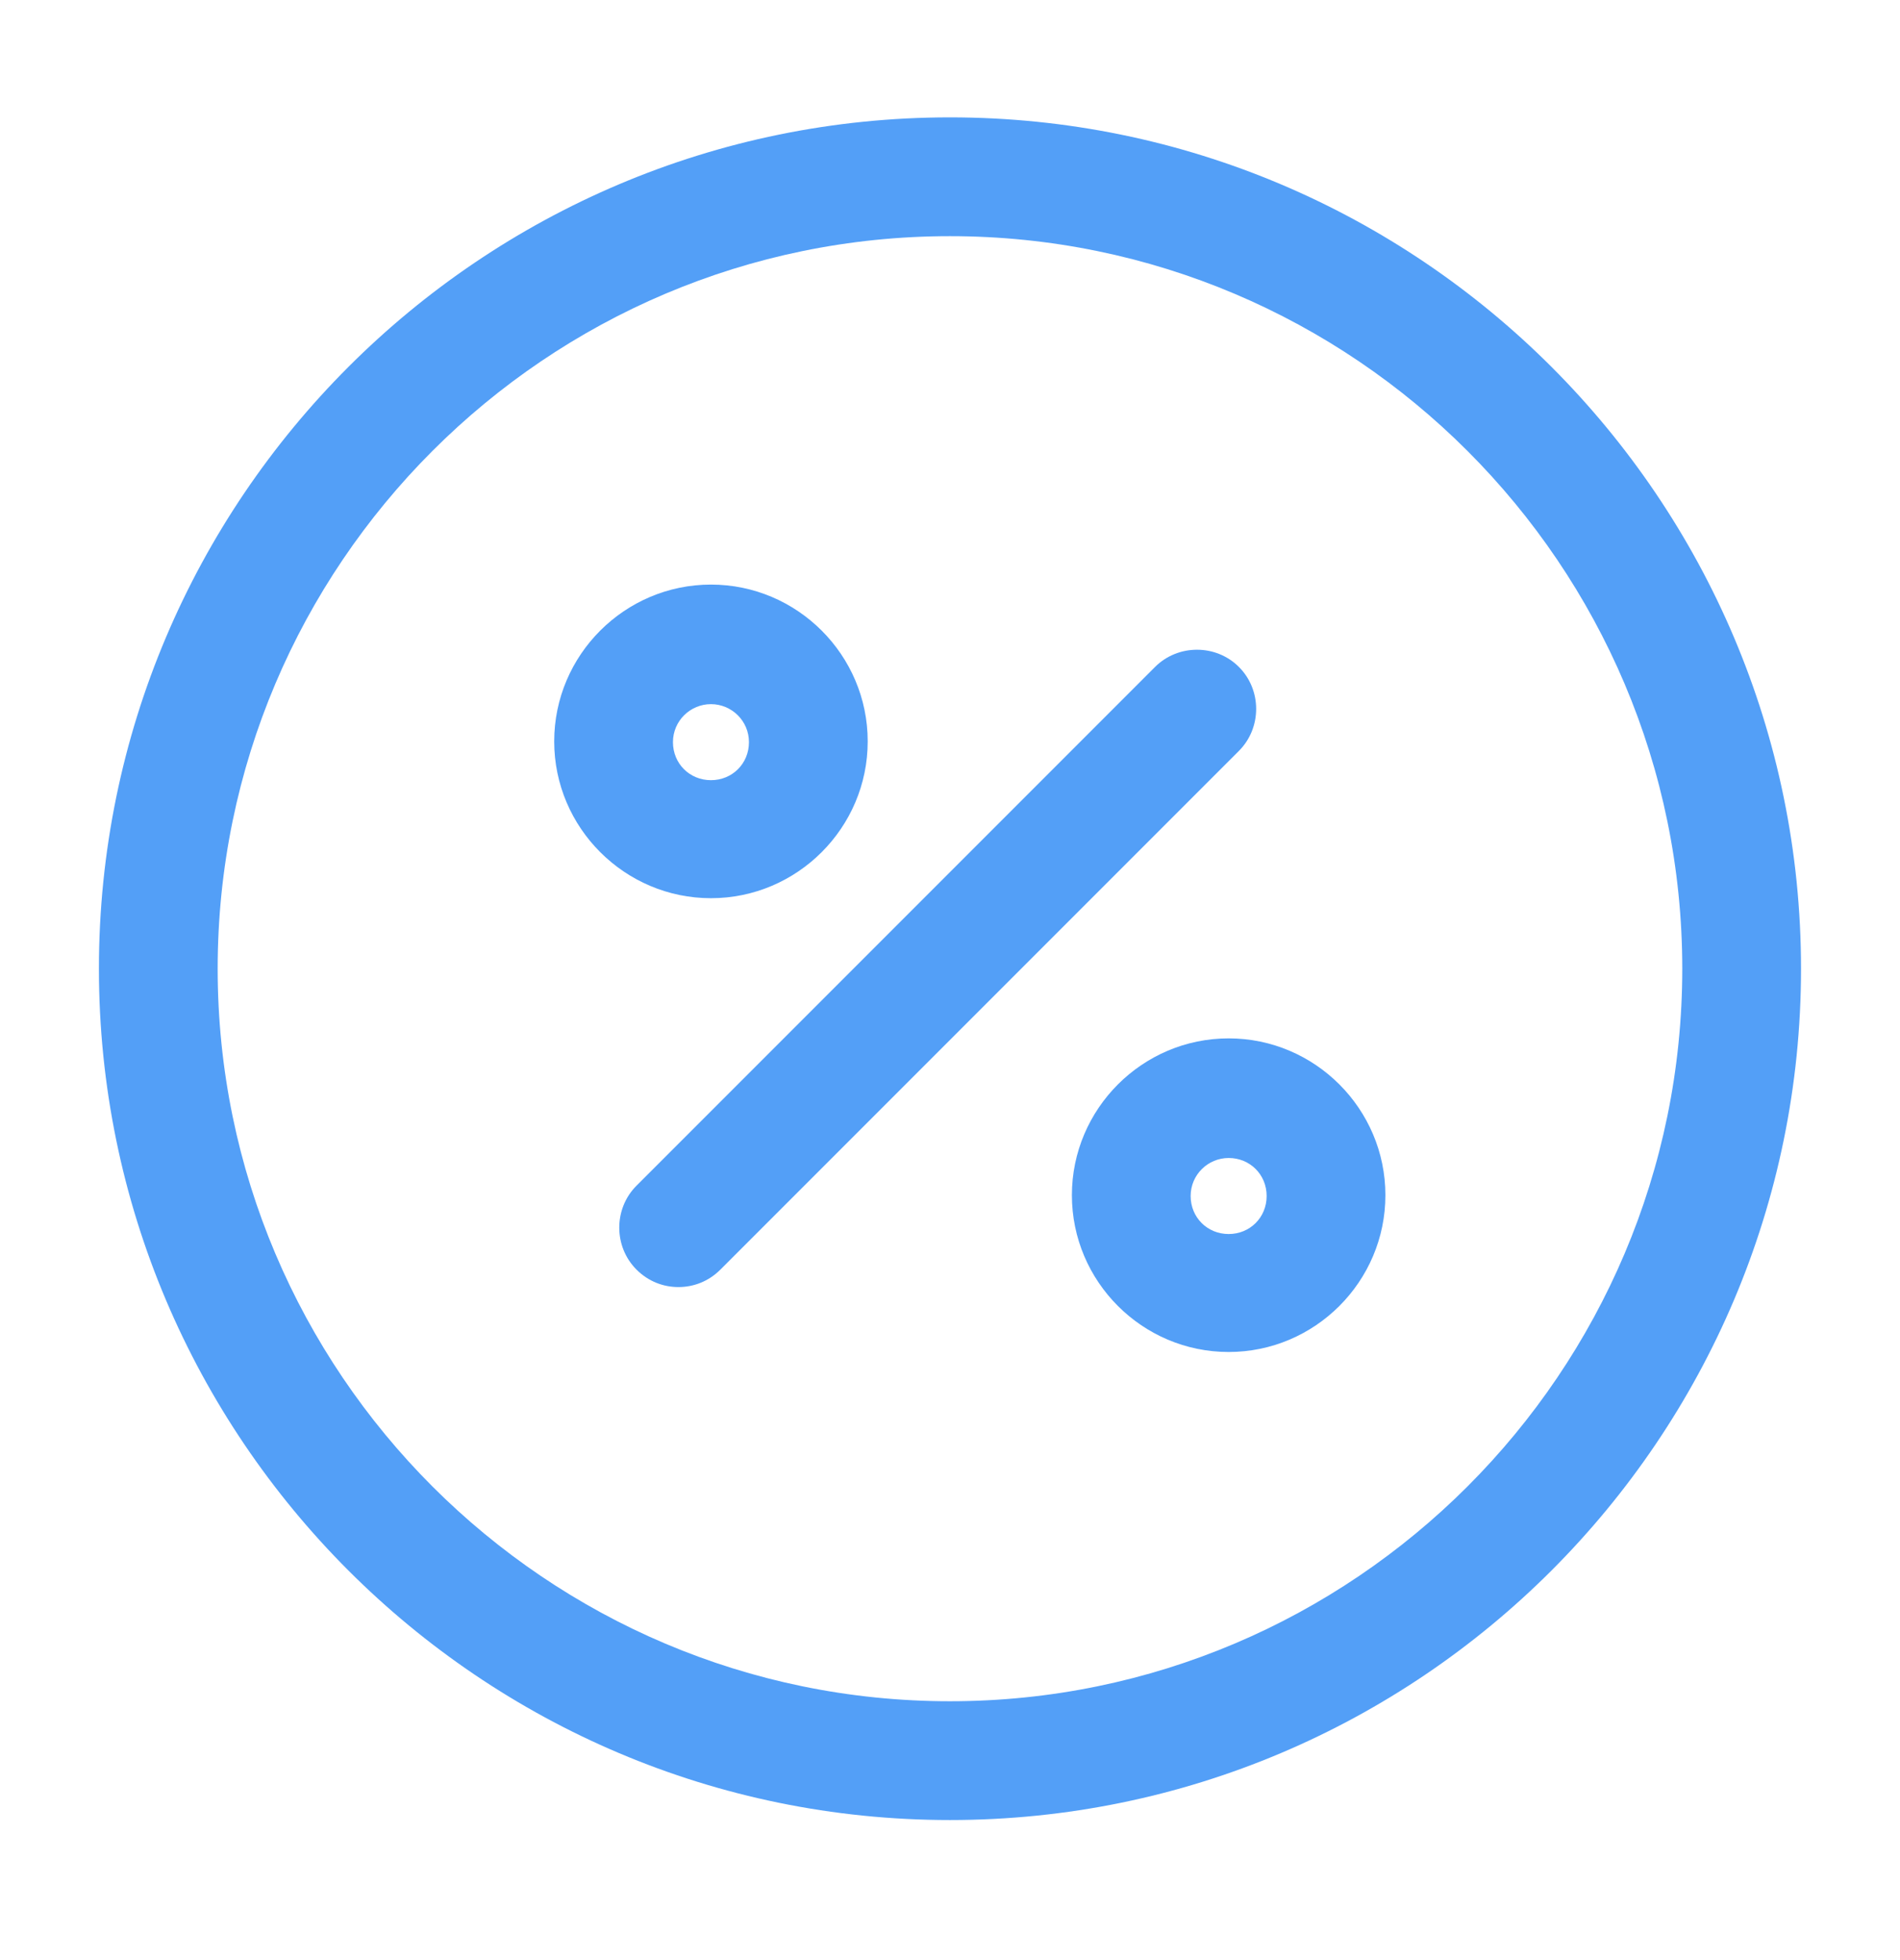 <svg width="32" height="33" viewBox="0 0 32 33" fill="none" xmlns="http://www.w3.org/2000/svg">
<path d="M11.426 21.669C11.173 21.669 10.92 21.575 10.72 21.375C10.333 20.988 10.333 20.349 10.72 19.962L19.453 11.229C19.84 10.842 20.48 10.842 20.866 11.229C21.253 11.615 21.253 12.255 20.866 12.642L12.133 21.375C11.933 21.575 11.68 21.669 11.426 21.669Z" fill="#539FF7"/>
<path d="M11.974 15.122C10.521 15.122 9.334 13.935 9.334 12.482C9.334 11.028 10.521 9.842 11.974 9.842C13.427 9.842 14.614 11.028 14.614 12.482C14.614 13.935 13.427 15.122 11.974 15.122ZM11.974 11.855C11.627 11.855 11.334 12.135 11.334 12.495C11.334 12.855 11.614 13.135 11.974 13.135C12.334 13.135 12.614 12.855 12.614 12.495C12.614 12.135 12.321 11.855 11.974 11.855Z" fill="#539FF7"/>
<path d="M20.693 22.762C19.239 22.762 18.053 21.576 18.053 20.122C18.053 18.669 19.239 17.482 20.693 17.482C22.146 17.482 23.333 18.669 23.333 20.122C23.333 21.576 22.146 22.762 20.693 22.762ZM20.693 19.496C20.346 19.496 20.053 19.776 20.053 20.136C20.053 20.496 20.333 20.776 20.693 20.776C21.053 20.776 21.333 20.496 21.333 20.136C21.333 19.776 21.053 19.496 20.693 19.496Z" fill="#539FF7"/>
<path d="M15.999 30.642C8.093 30.642 1.666 24.216 1.666 16.309C1.666 8.402 8.093 1.976 15.999 1.976C23.906 1.976 30.333 8.402 30.333 16.309C30.333 24.216 23.906 30.642 15.999 30.642ZM15.999 3.976C9.199 3.976 3.666 9.509 3.666 16.309C3.666 23.109 9.199 28.642 15.999 28.642C22.799 28.642 28.333 23.109 28.333 16.309C28.333 9.509 22.799 3.976 15.999 3.976Z" fill="#539FF7"/>
</svg>
